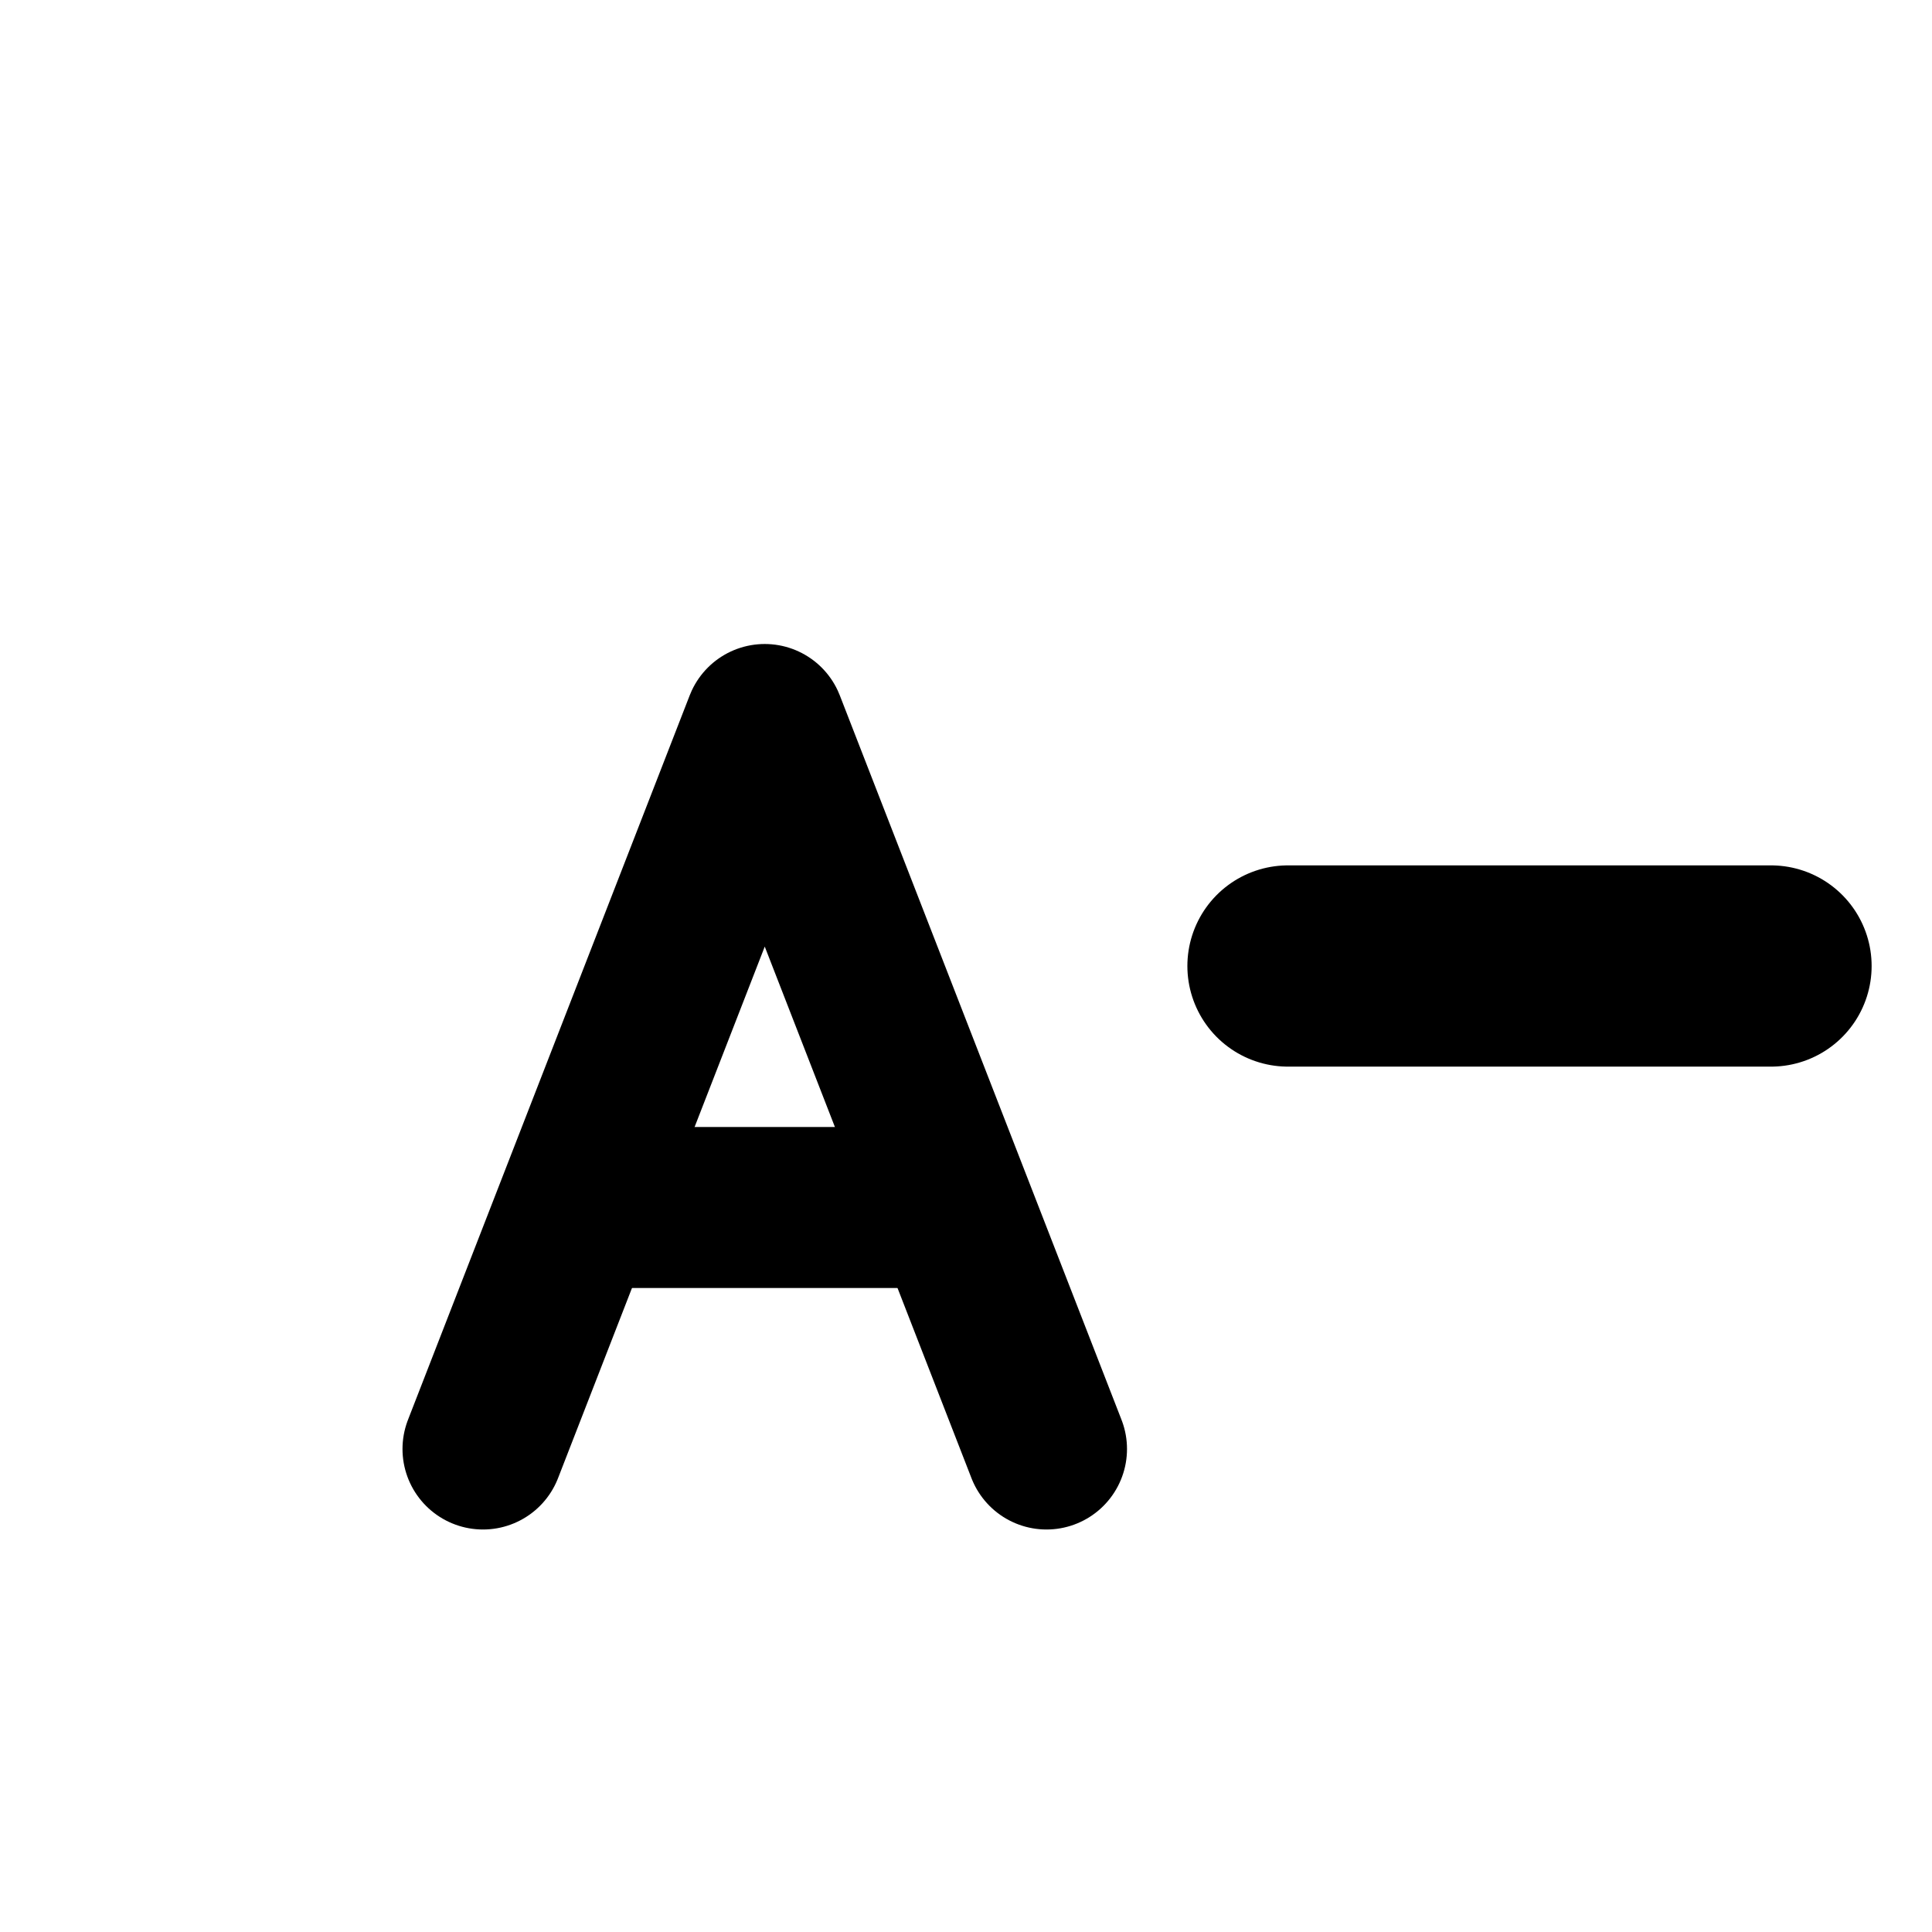<svg xmlns="http://www.w3.org/2000/svg" width="24" height="24" viewBox="0 0 24 24" fill="none">
    <!-- Großes A -->
    <path d="M6 18L9.5 9L13 18" stroke="currentColor" stroke-width="2" stroke-linecap="round" stroke-linejoin="round"/>
    <path d="M7.5 15h4" stroke="currentColor" stroke-width="2" stroke-linecap="round"/>
    
    <!-- Minus -->
    <line x1="16" y1="12" x2="22" y2="12" stroke="currentColor" stroke-width="2.5" stroke-linecap="round"/>
</svg>